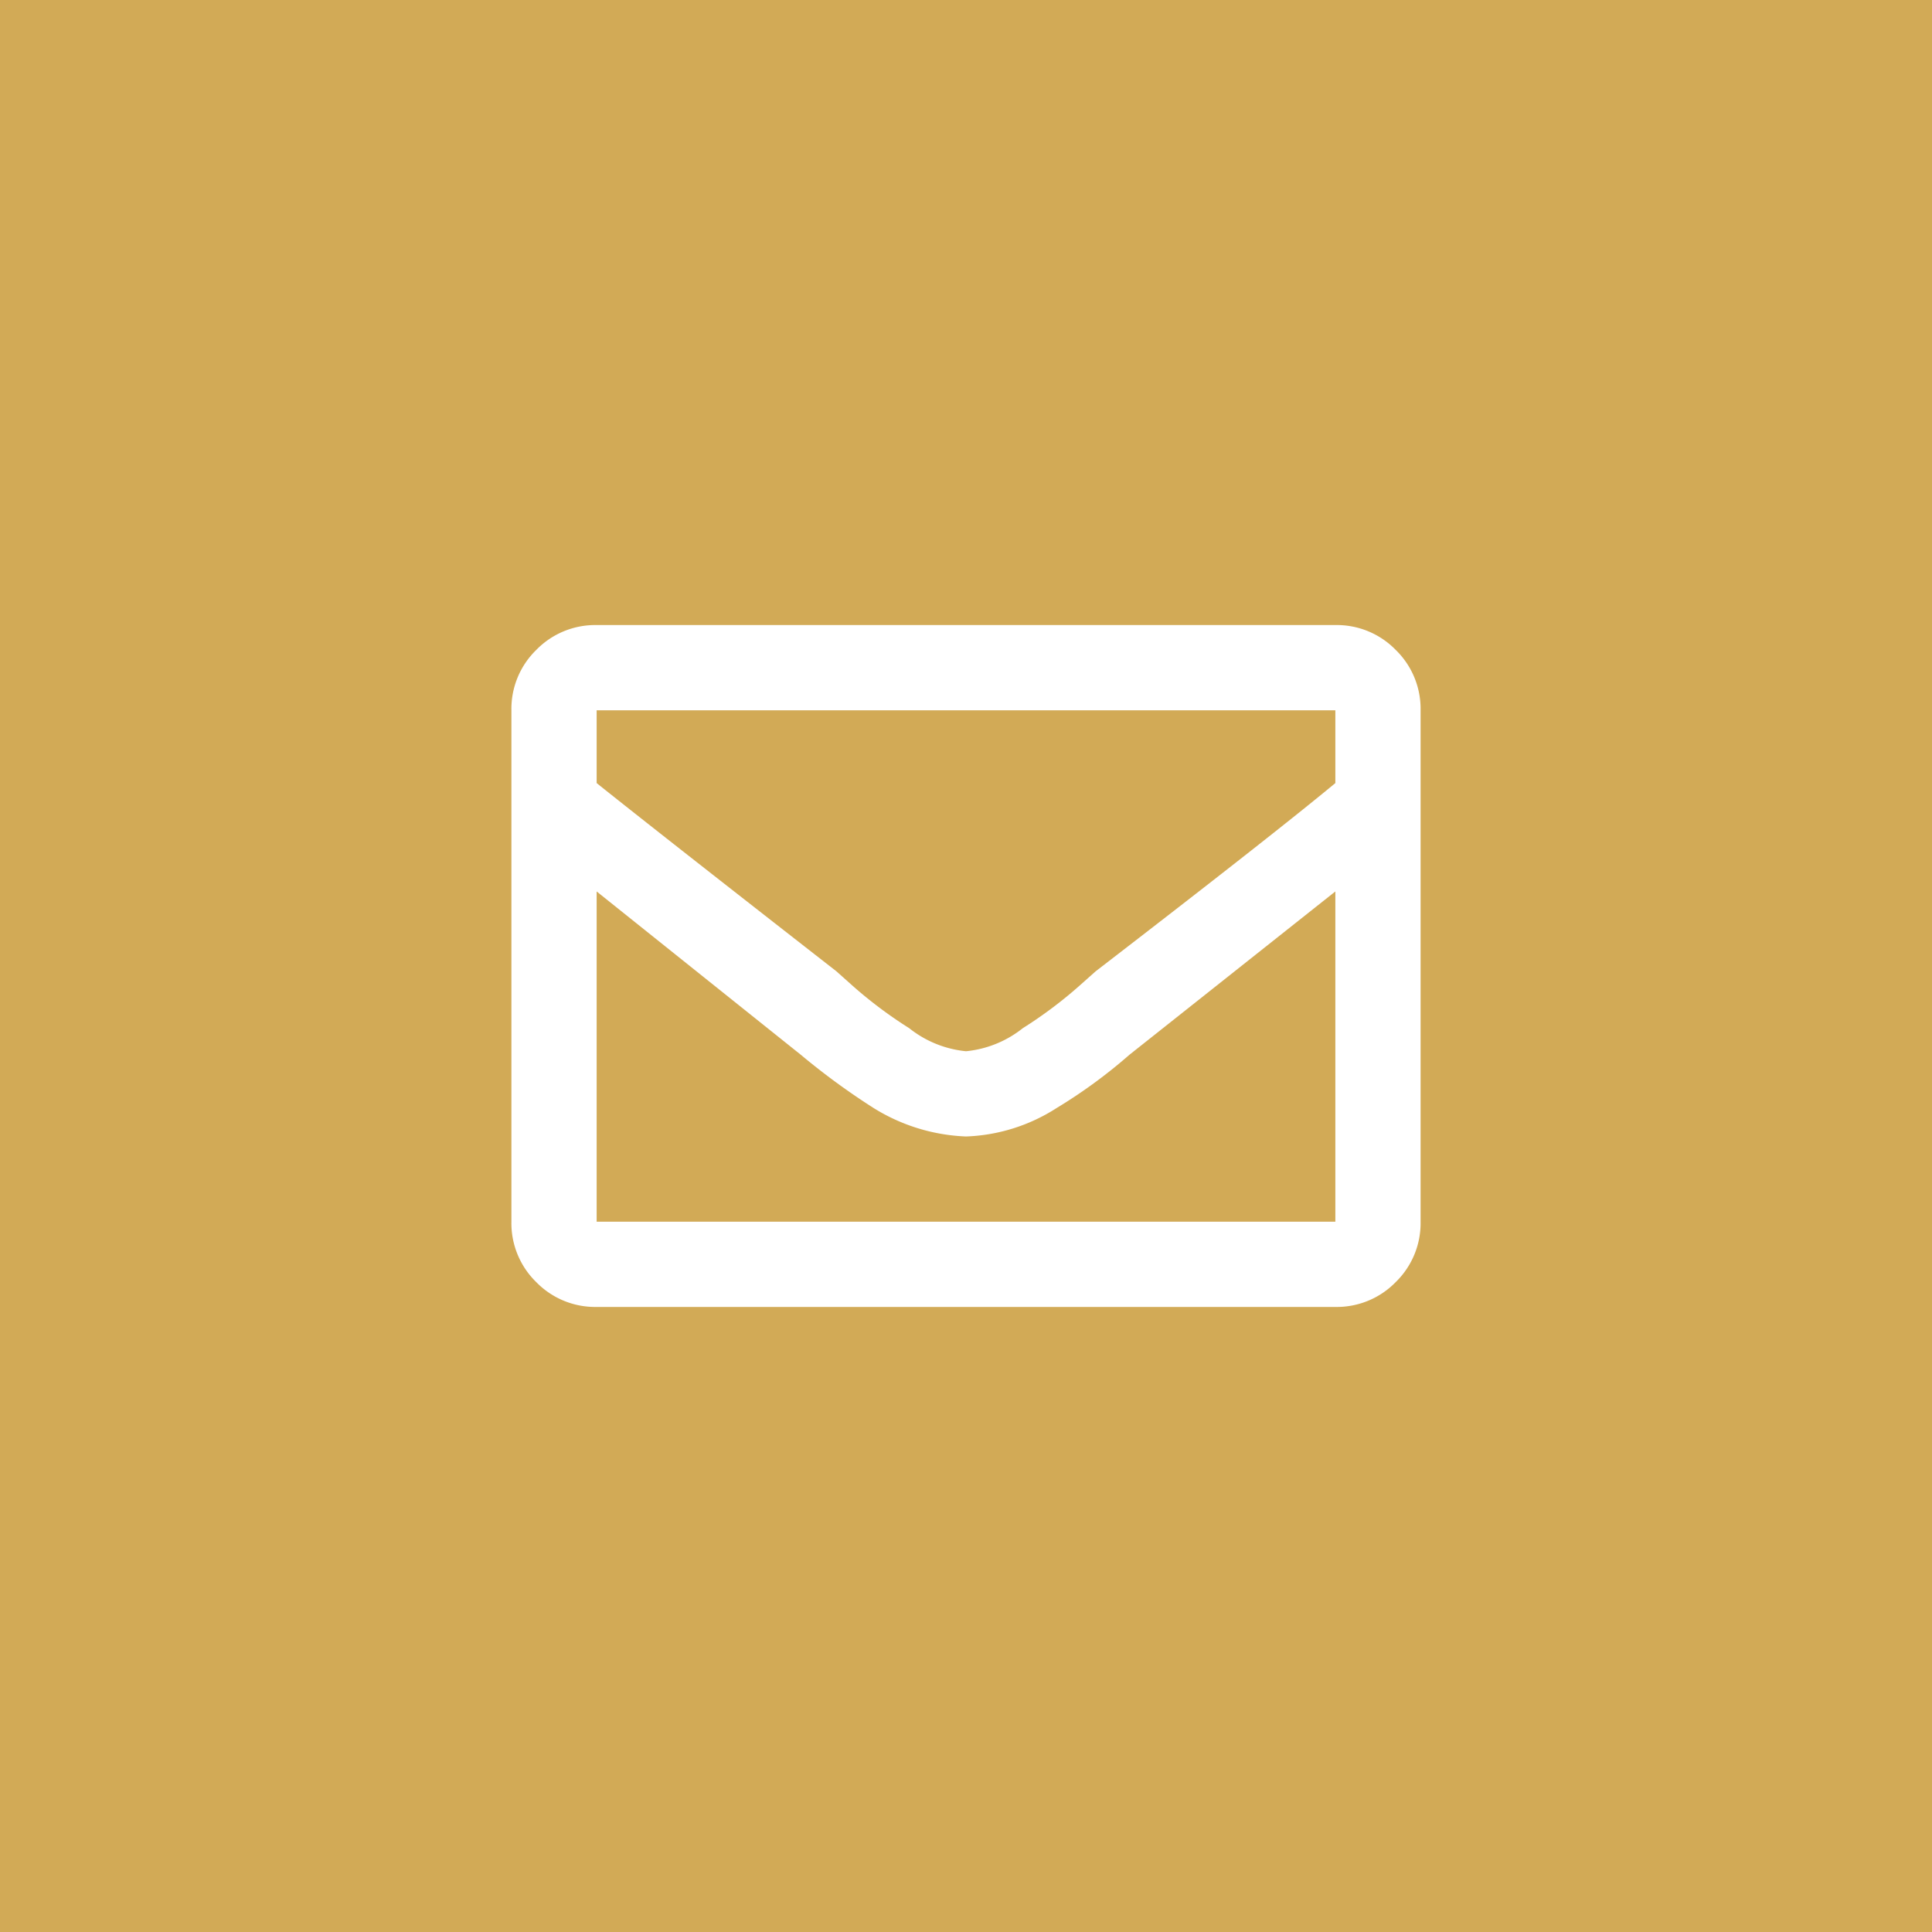 <svg xmlns="http://www.w3.org/2000/svg" width="34" height="34" viewBox="0 0 34 34"><g transform="translate(-259 -907)"><rect width="34" height="34" transform="translate(259 907)" fill="#d2aa56"/><path d="M14.5-12a1.447,1.447,0,0,1,1.062.437A1.447,1.447,0,0,1,16-10.5v9a1.447,1.447,0,0,1-.437,1.062A1.447,1.447,0,0,1,14.5,0H1.5A1.447,1.447,0,0,1,.437-.437,1.447,1.447,0,0,1,0-1.5v-9a1.447,1.447,0,0,1,.437-1.062A1.447,1.447,0,0,1,1.5-12Zm0,1.5H1.5v1.281q1.094.875,4.219,3.312L6-5.656a7.638,7.638,0,0,0,1,.75A1.9,1.9,0,0,0,8-4.5a1.9,1.9,0,0,0,1-.406,7.638,7.638,0,0,0,1-.75l.281-.25Q13.406-8.312,14.5-9.219Zm-13,9h13V-7.312L10.875-4.437A9.063,9.063,0,0,1,9.594-3.5,3.148,3.148,0,0,1,8-3a3.312,3.312,0,0,1-1.625-.5,12.348,12.348,0,0,1-1.281-.937L1.5-7.312Z" transform="translate(268 930)" fill="#fff"/></g></svg>